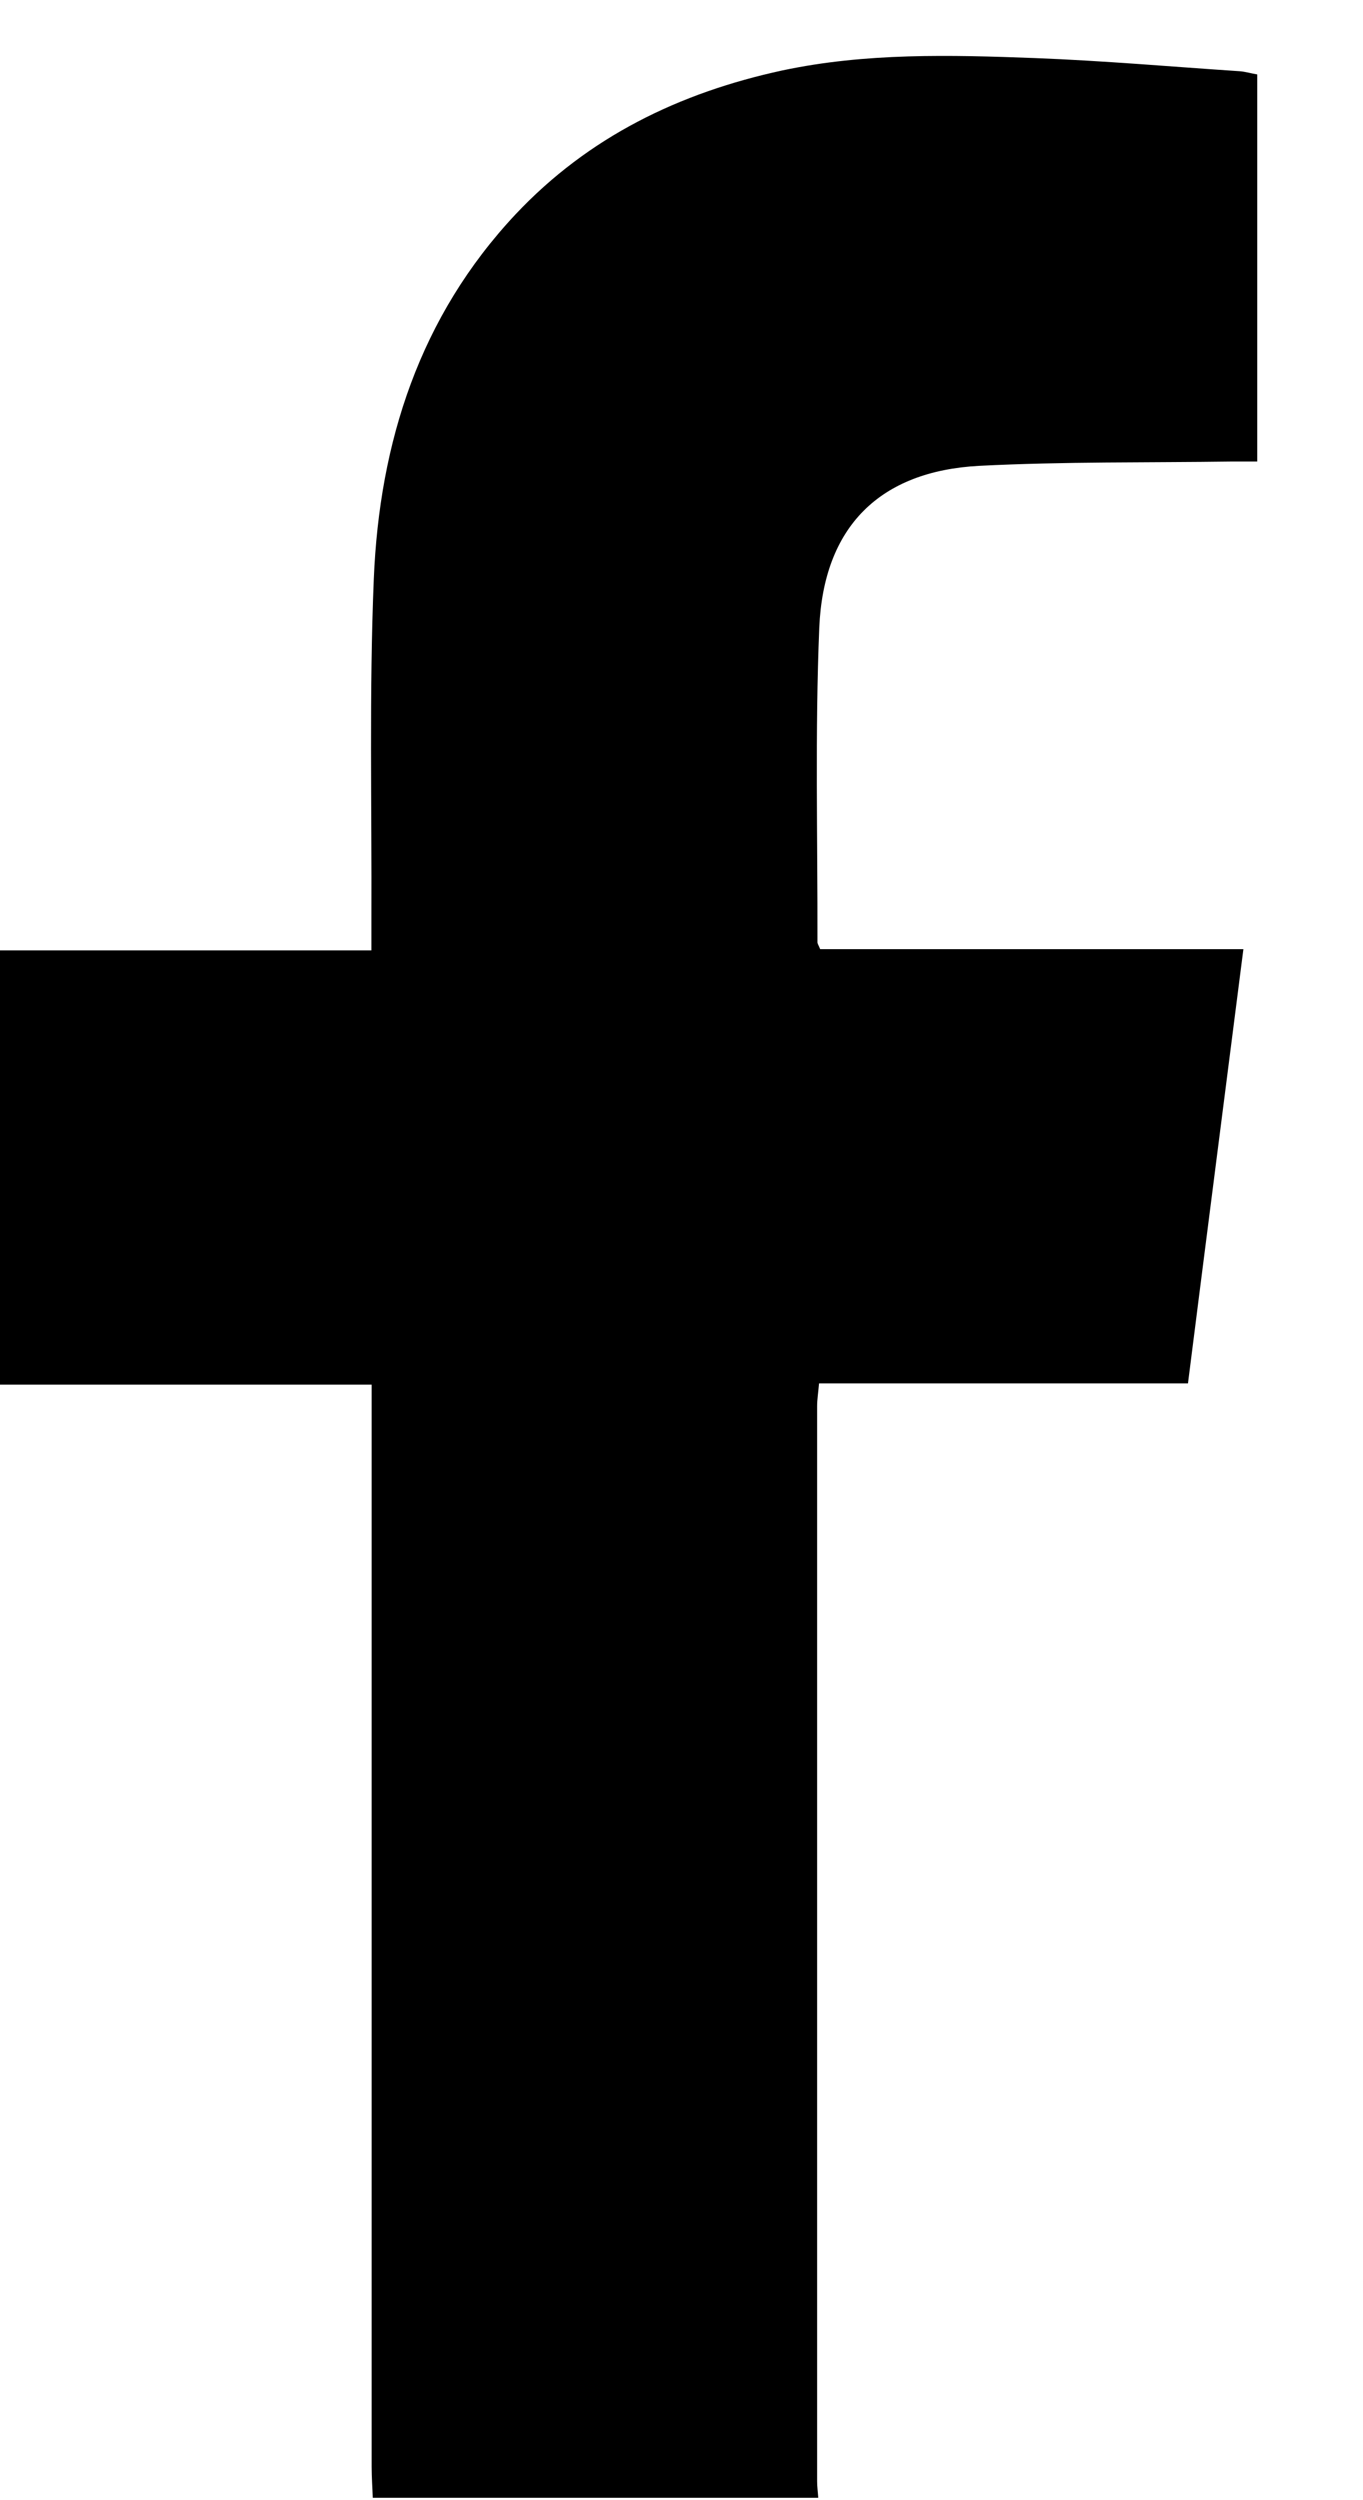 <svg width="12" height="22" viewBox="0 0 12 22" fill="none" xmlns="http://www.w3.org/2000/svg">
<path d="M3.282 21.979C3.279 21.889 3.272 21.799 3.272 21.707C3.272 18.63 3.272 15.553 3.272 12.478V12.184H0V8.363H3.27C3.27 8.255 3.27 8.174 3.27 8.092C3.274 7.093 3.25 6.091 3.291 5.093C3.341 3.89 3.694 2.787 4.539 1.886C5.182 1.203 5.982 0.816 6.887 0.62C7.621 0.464 8.366 0.483 9.109 0.511C9.712 0.534 10.316 0.587 10.917 0.627C10.964 0.631 11.012 0.645 11.069 0.655V4.061C10.997 4.061 10.924 4.061 10.852 4.061C10.109 4.072 9.364 4.061 8.623 4.099C7.745 4.145 7.251 4.635 7.213 5.523C7.175 6.444 7.199 7.369 7.197 8.291C7.197 8.304 7.206 8.316 7.221 8.352H10.947C10.783 9.637 10.621 10.893 10.459 12.173H7.211C7.204 12.255 7.194 12.315 7.194 12.374C7.194 15.527 7.194 18.68 7.194 21.834C7.194 21.882 7.201 21.931 7.204 21.979H3.282Z" fill="black"/>
</svg>
